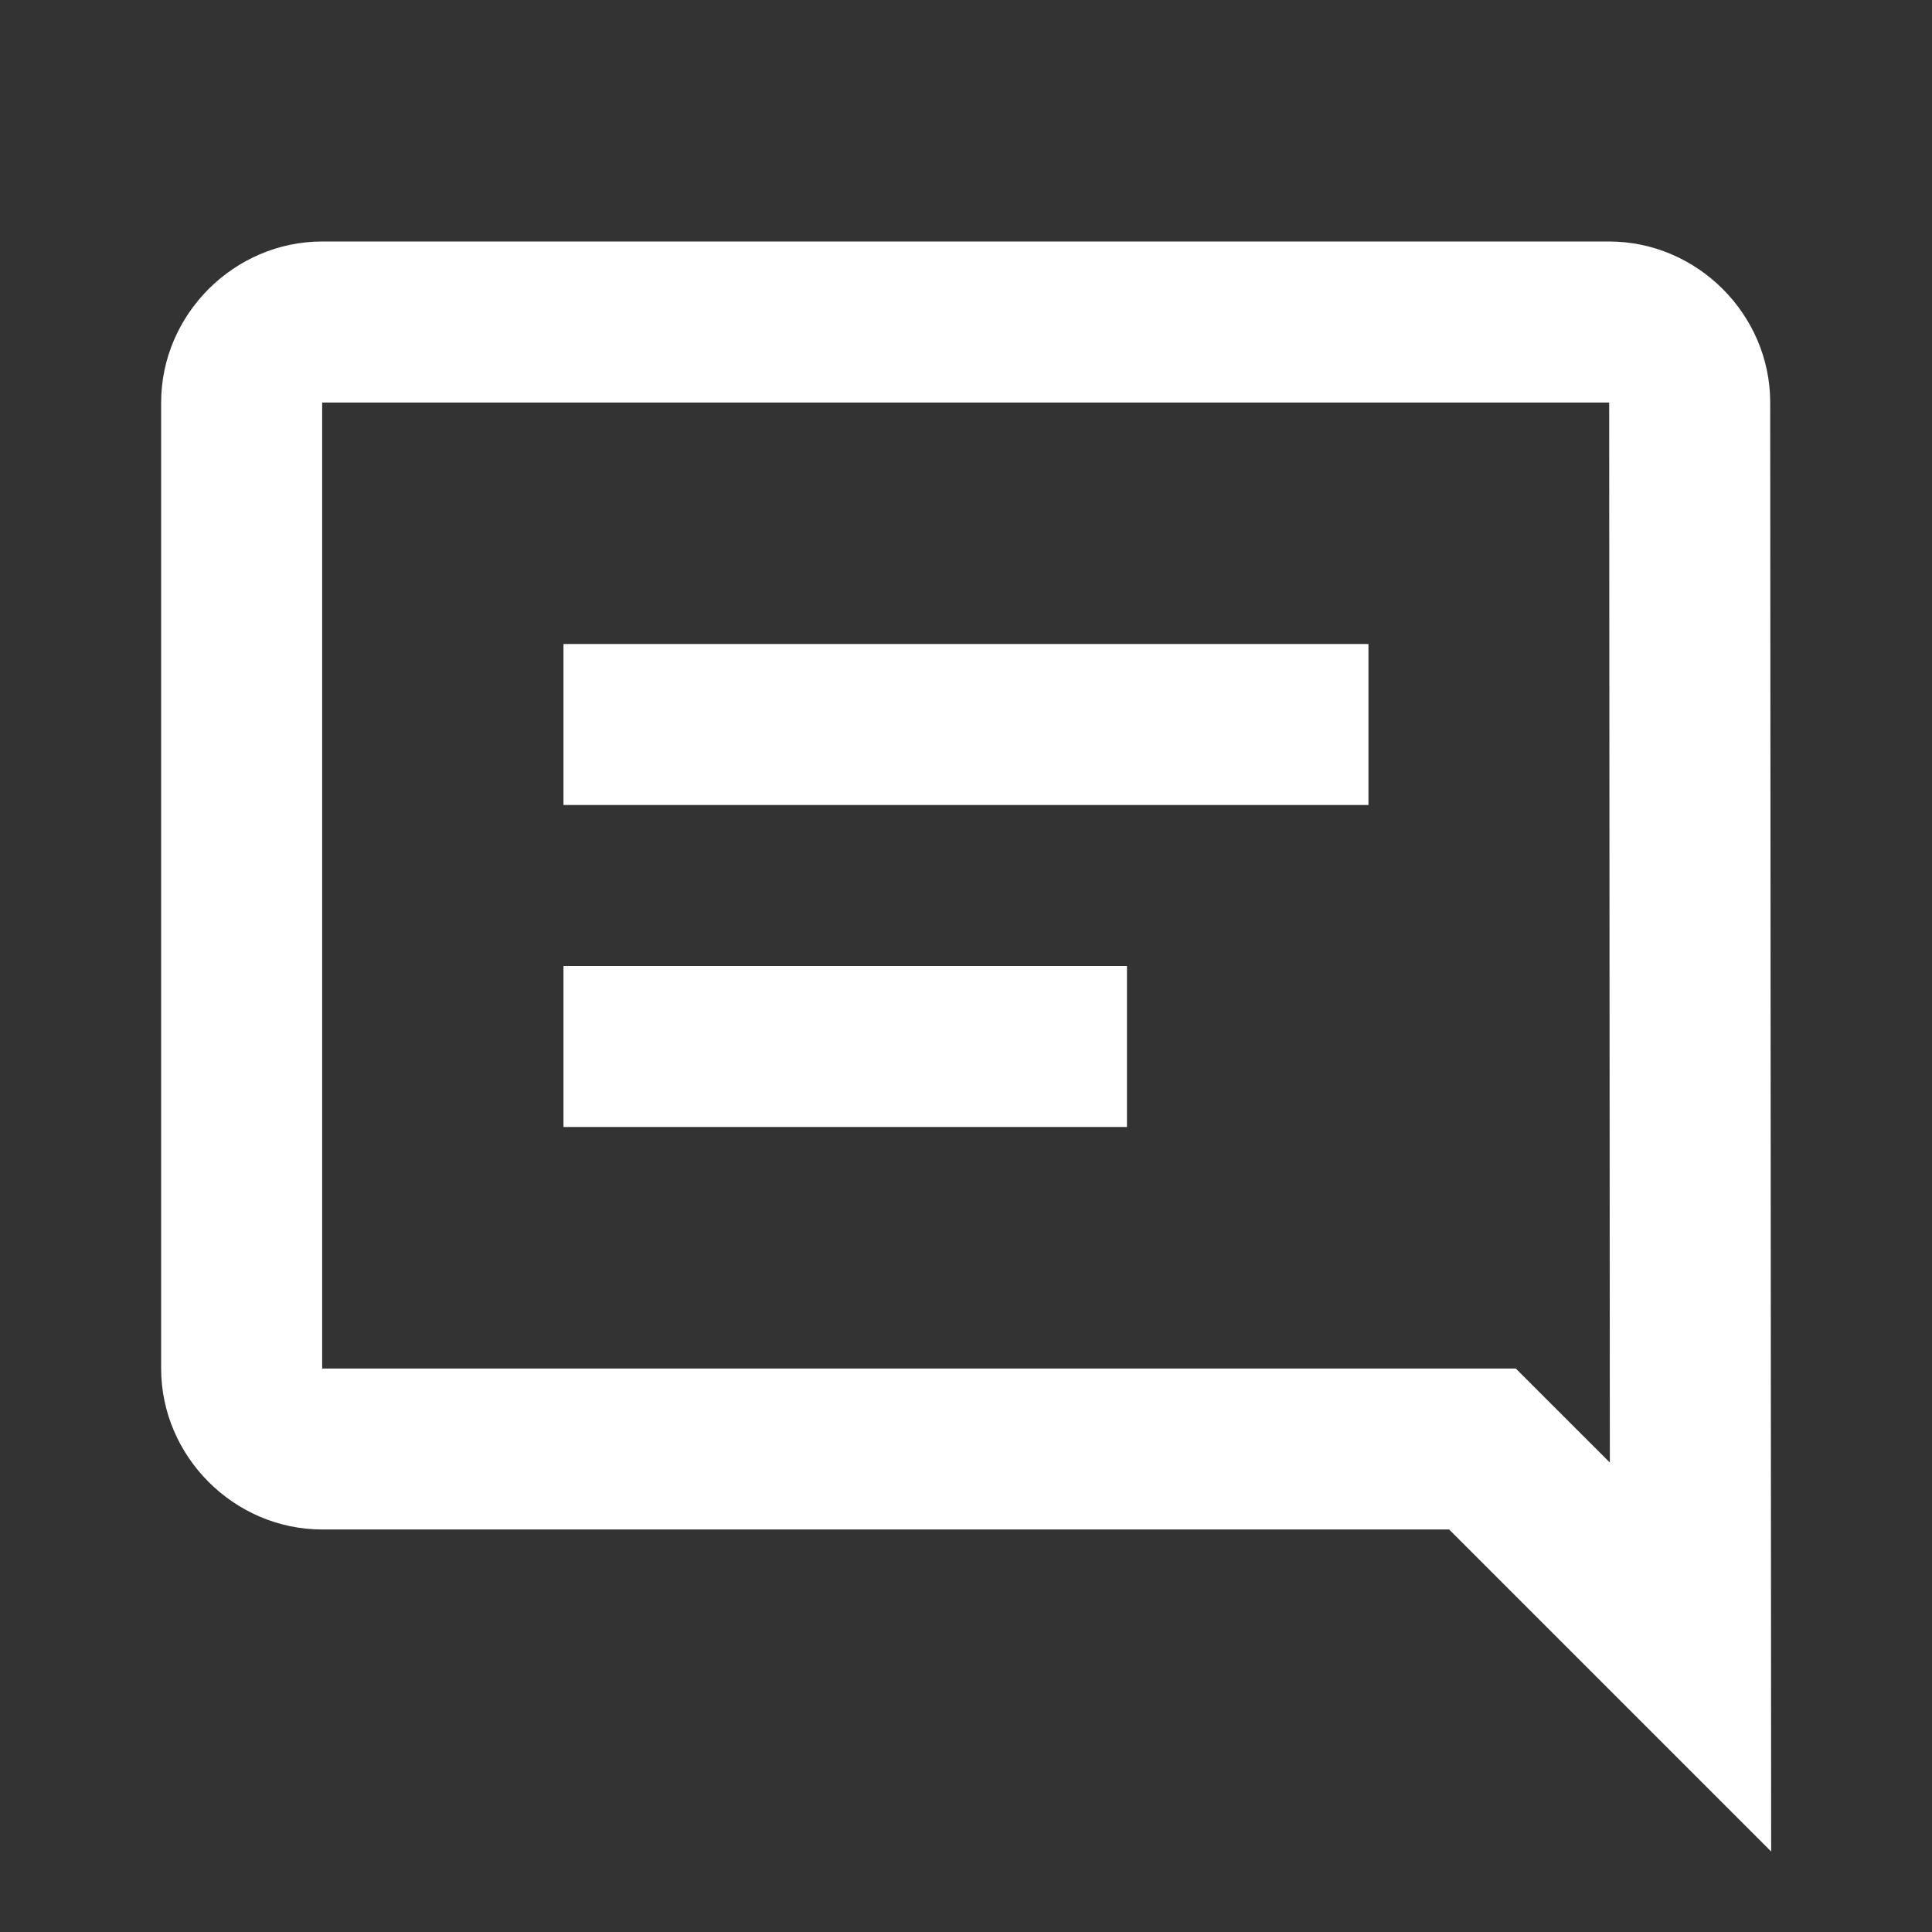 <?xml version="1.0" encoding="UTF-8"?> <svg xmlns="http://www.w3.org/2000/svg" width="32" height="32" viewBox="0 0 32 32" fill="none"><rect x="0" y="0" width="32" height="32" fill="#333333" stroke="none"/> <path d="M5.336 4C3.878 4 2.669 5.209 2.669 6.667V22.667C2.669 24.124 3.878 25.333 5.336 25.333H24.002L29.336 30.667L29.32 6.664C29.32 5.207 28.109 4 26.653 4H5.336ZM5.336 6.667H26.653L26.664 24.224L25.106 22.667H5.336V6.667ZM9.333 10.667V13.333H22.666V10.667H9.333ZM9.333 16V18.667H18.666V16H9.333Z" fill="white"></path> </svg> 